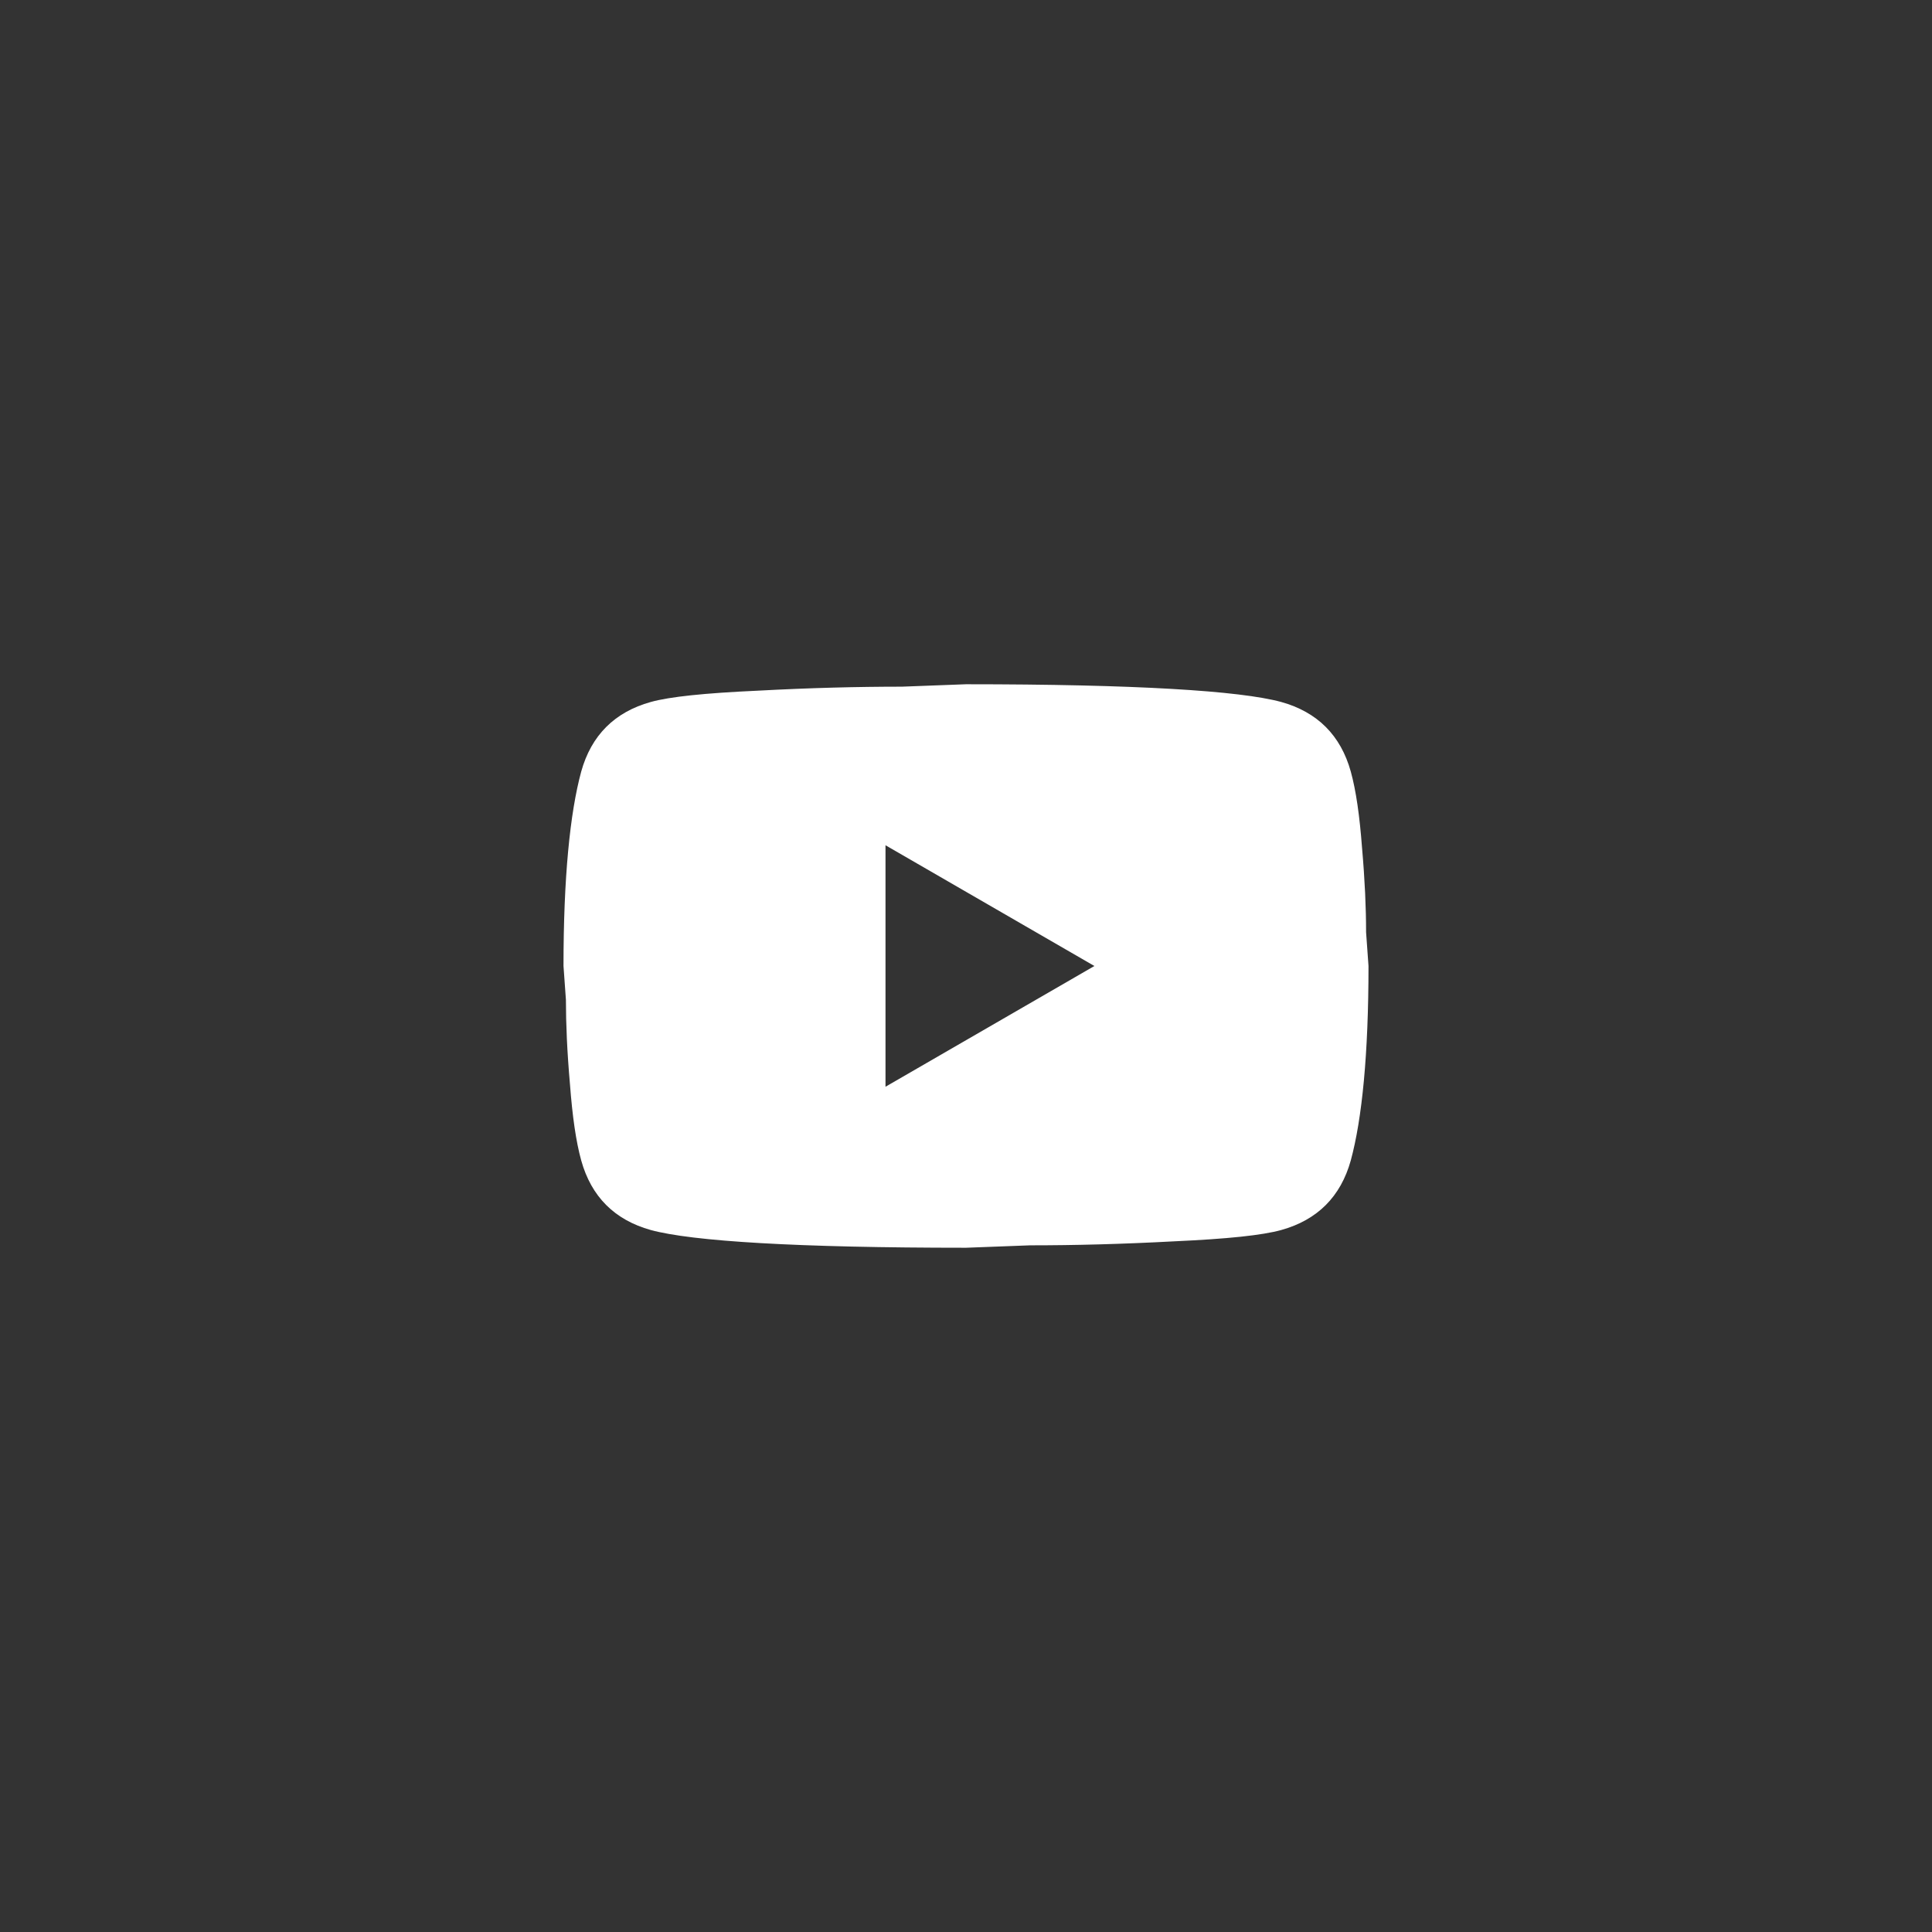 <?xml version="1.0" encoding="UTF-8"?> <svg xmlns="http://www.w3.org/2000/svg" width="48" height="48" viewBox="0 0 48 48" fill="none"><rect x="0" y="0" width="48" height="48" fill="#333333" stroke="none"/><path d="M22 27L27.19 24L22 21V27ZM33.56 19.17C33.69 19.64 33.78 20.27 33.84 21.07C33.91 21.87 33.94 22.56 33.94 23.16L34 24C34 26.19 33.84 27.8 33.56 28.83C33.31 29.73 32.73 30.31 31.83 30.56C31.36 30.69 30.5 30.78 29.18 30.84C27.88 30.91 26.69 30.94 25.59 30.94L24 31C19.81 31 17.2 30.84 16.17 30.56C15.27 30.31 14.69 29.73 14.44 28.83C14.31 28.36 14.22 27.73 14.16 26.93C14.09 26.13 14.06 25.44 14.06 24.84L14 24C14 21.81 14.16 20.2 14.44 19.17C14.69 18.27 15.27 17.69 16.17 17.44C16.64 17.31 17.5 17.22 18.82 17.16C20.12 17.09 21.31 17.06 22.41 17.06L24 17C28.19 17 30.8 17.16 31.83 17.44C32.73 17.69 33.31 18.27 33.56 19.17Z" fill="white"></path></svg> 